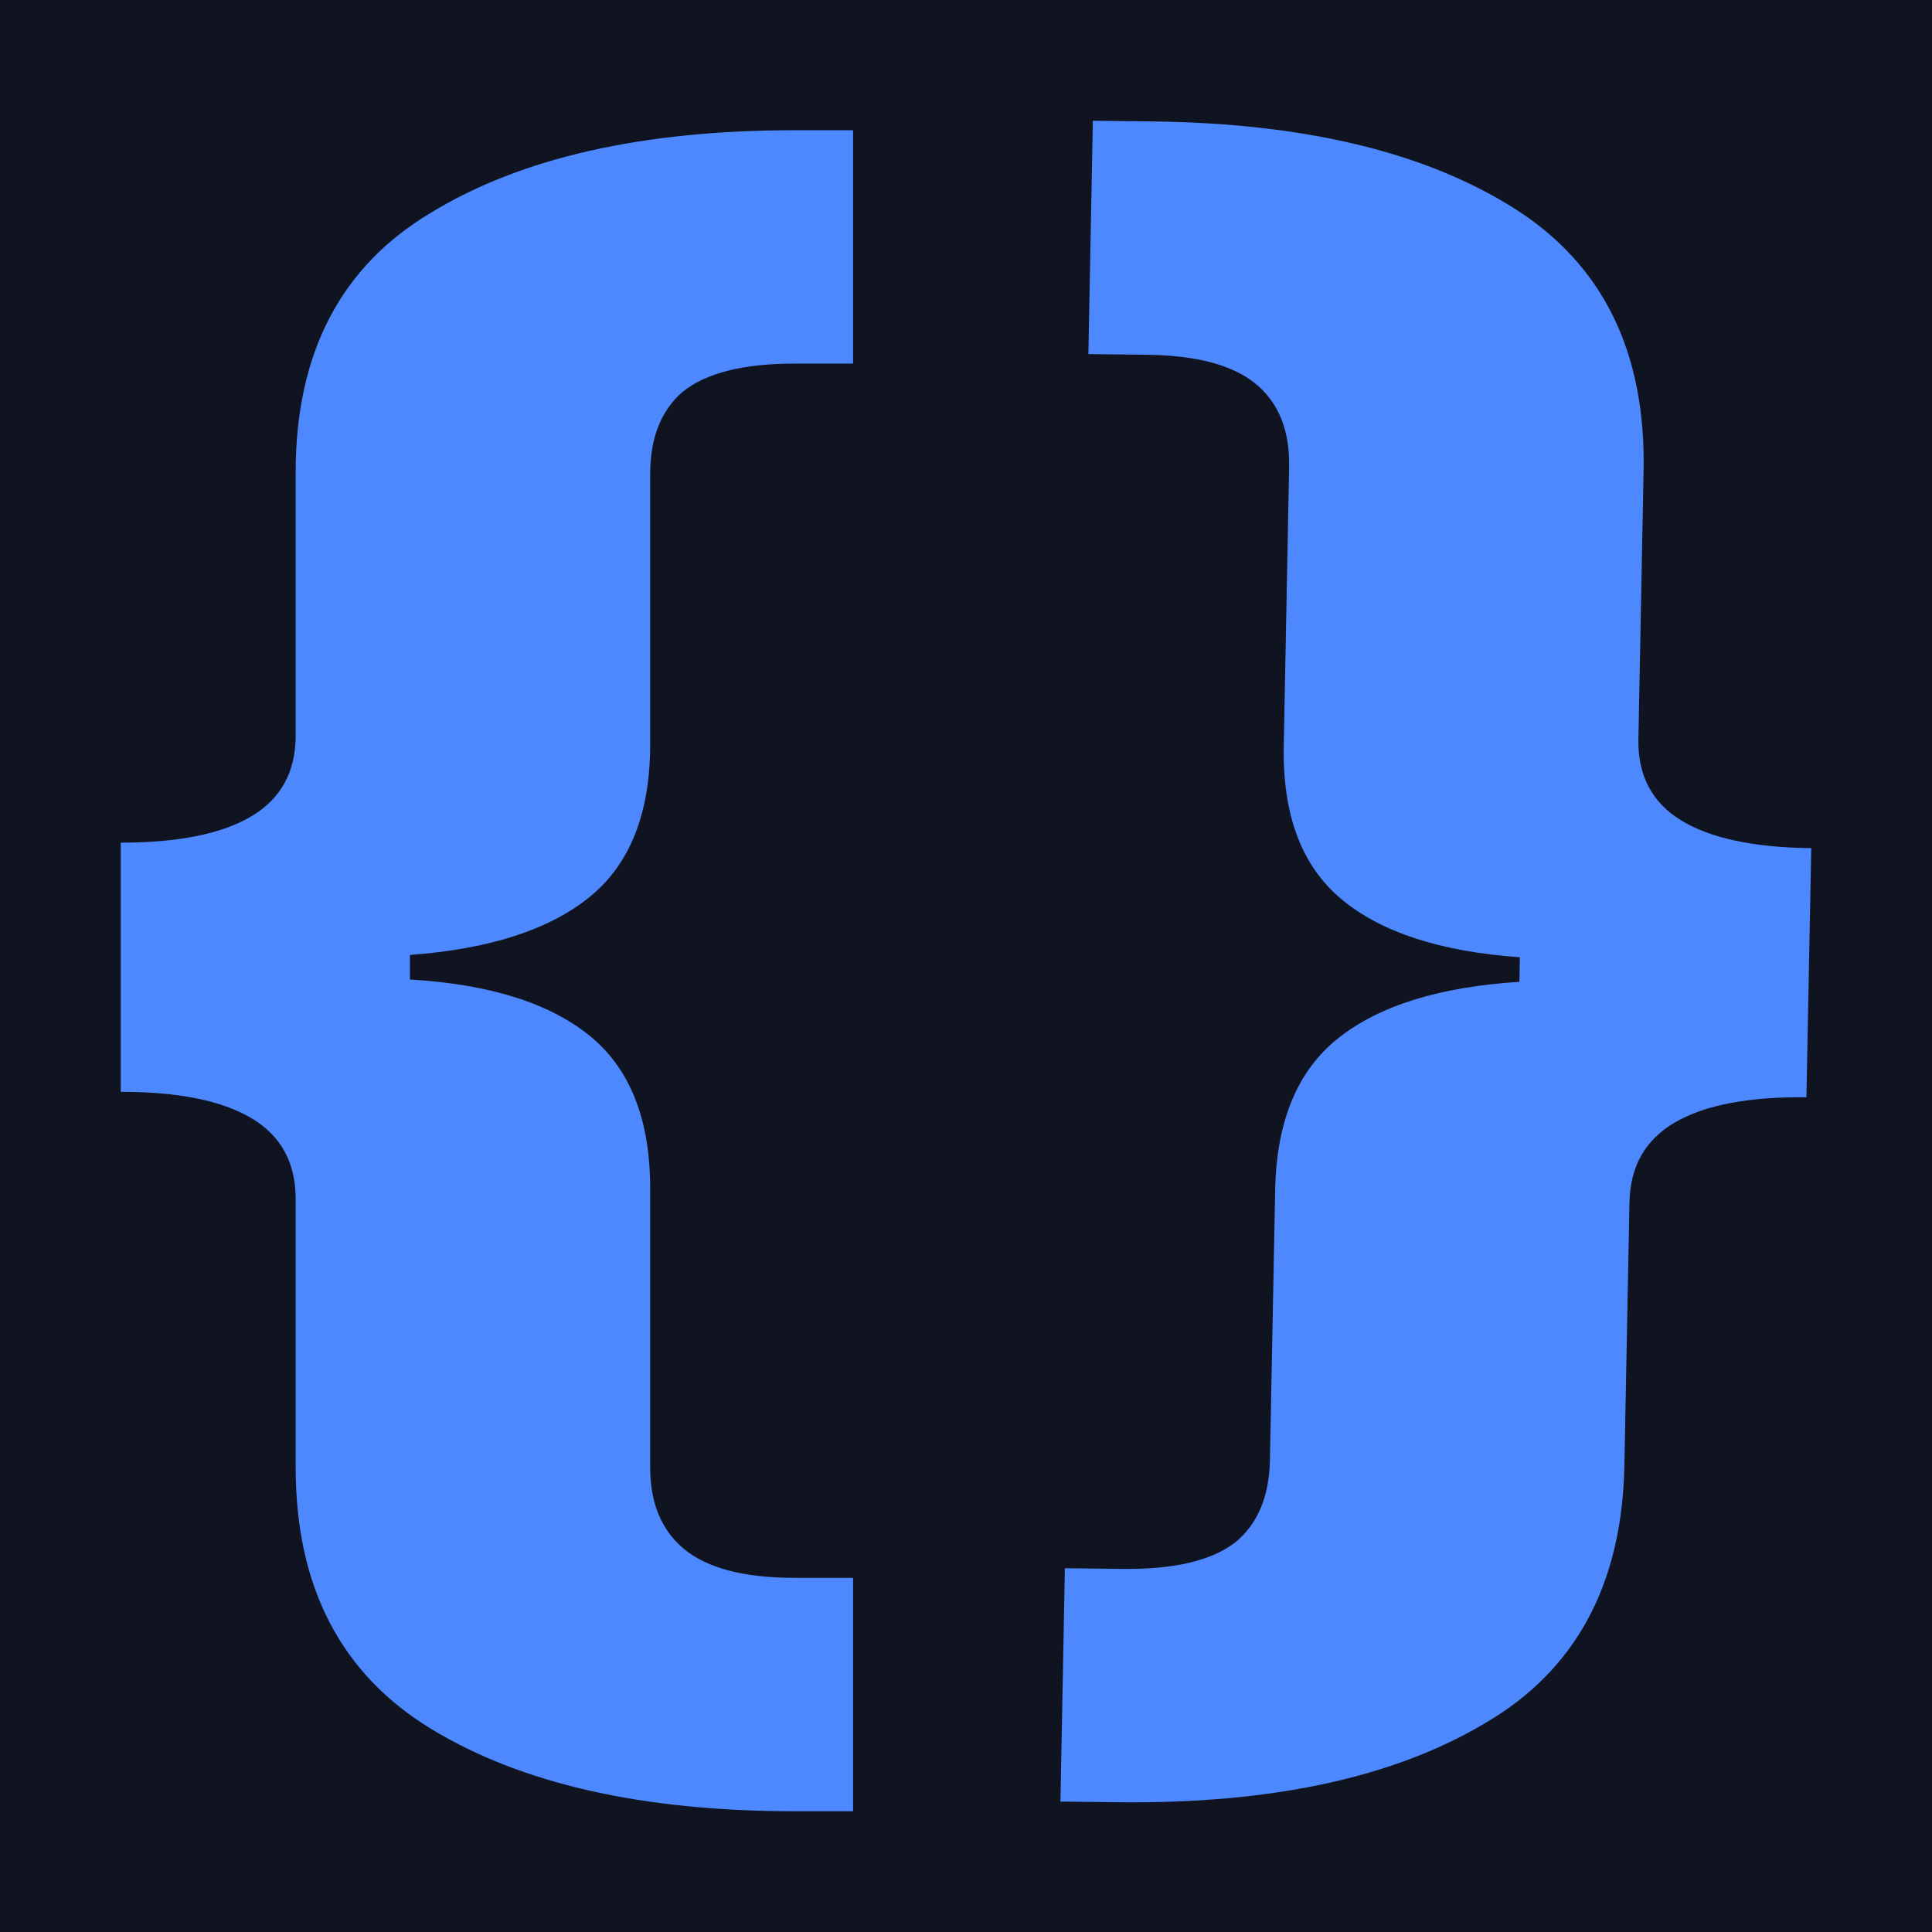<svg width="32" height="32" viewBox="0 0 32 32" fill="none" xmlns="http://www.w3.org/2000/svg">
<rect width="32" height="32" fill="#101420"/>
<path d="M13.164 30C10.64 30 8.632 29.545 7.138 28.634C5.644 27.723 4.897 26.28 4.897 24.303V19.857C4.897 19.256 4.653 18.81 4.163 18.52C3.674 18.229 2.953 18.084 2 18.084V13.957C2.953 13.957 3.674 13.811 4.163 13.521C4.653 13.23 4.897 12.784 4.897 12.184V7.824C4.897 5.848 5.644 4.414 7.138 3.523C8.632 2.612 10.64 2.157 13.164 2.157H14.13V6.022H13.164C12.314 6.022 11.696 6.177 11.31 6.487C10.949 6.797 10.769 7.252 10.769 7.853V12.329C10.769 13.472 10.434 14.315 9.765 14.858C9.095 15.4 8.104 15.72 6.79 15.817V16.224C8.104 16.301 9.095 16.611 9.765 17.154C10.434 17.696 10.769 18.539 10.769 19.682V24.303C10.769 24.885 10.949 25.33 11.31 25.64C11.696 25.97 12.314 26.134 13.164 26.134H14.13V30H13.164Z" fill="#4D88FF"/>
<path d="M19.067 2.011C21.591 2.038 23.59 2.515 25.066 3.442C26.542 4.369 27.261 5.821 27.223 7.797L27.137 12.243C27.126 12.844 27.362 13.292 27.845 13.588C28.329 13.884 29.047 14.037 30 14.048L29.92 18.174C28.968 18.164 28.244 18.301 27.749 18.587C27.254 18.872 27.001 19.315 26.989 19.915L26.905 24.274C26.867 26.251 26.092 27.676 24.581 28.551C23.07 29.445 21.053 29.879 18.529 29.851L17.564 29.84L17.638 25.975L18.604 25.986C19.454 25.995 20.075 25.847 20.467 25.541C20.834 25.235 21.023 24.782 21.034 24.181L21.121 19.706C21.143 18.563 21.494 17.724 22.174 17.189C22.854 16.653 23.851 16.345 25.166 16.262L25.174 15.855C23.863 15.763 22.877 15.443 22.218 14.893C21.559 14.343 21.241 13.496 21.263 12.353L21.352 7.733C21.363 7.151 21.191 6.704 20.837 6.39C20.457 6.056 19.842 5.885 18.992 5.876L18.027 5.865L18.101 2L19.067 2.011Z" fill="#4D88FF"/>
</svg>
